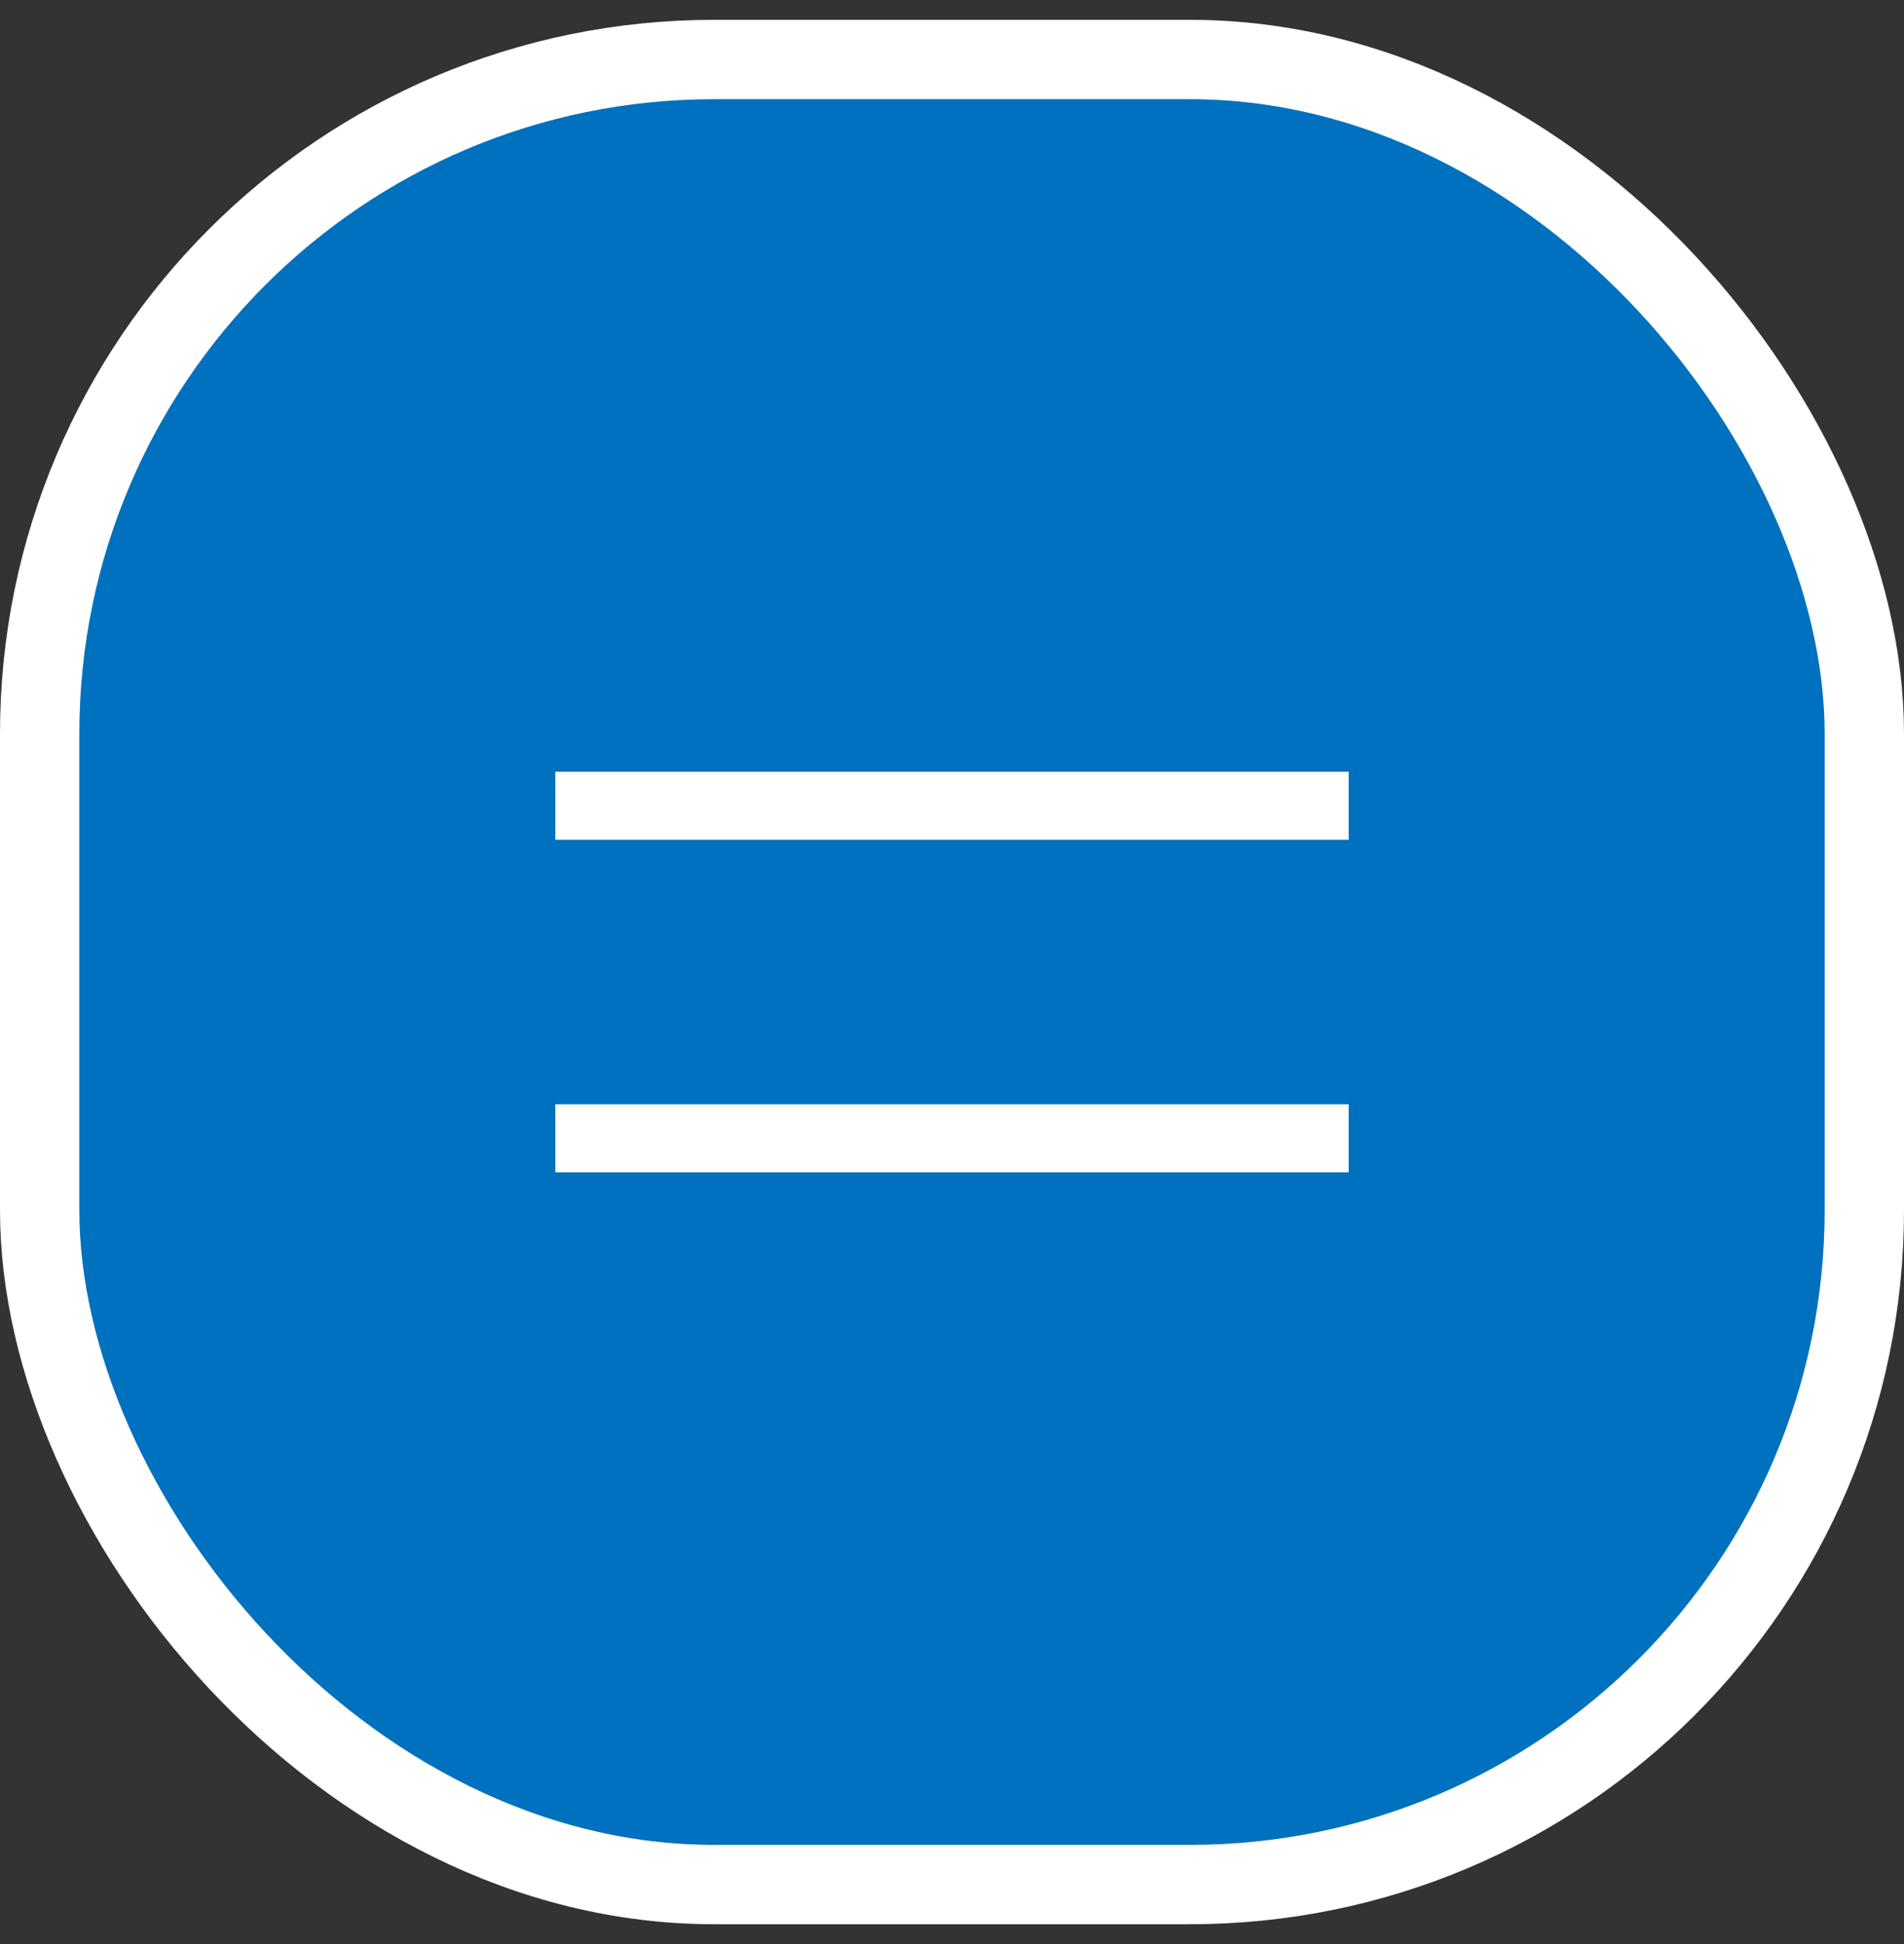 <svg width="48" height="49" viewBox="0 0 48 49" fill="none" xmlns="http://www.w3.org/2000/svg">
<rect x="0" y="0" width="48" height="49" fill="#333333" stroke="none"/>
<rect x="1" y="1.5" width="46" height="46" rx="17" fill="#0071BE"/>
<rect x="1" y="1.5" width="46" height="46" rx="17" stroke="white" stroke-width="2"/>
<path fill-rule="evenodd" clip-rule="evenodd" d="M14 21.166H34V19.452H14V21.166ZM14 29.548H34V27.834H14V29.548Z" fill="white"/>
</svg>
